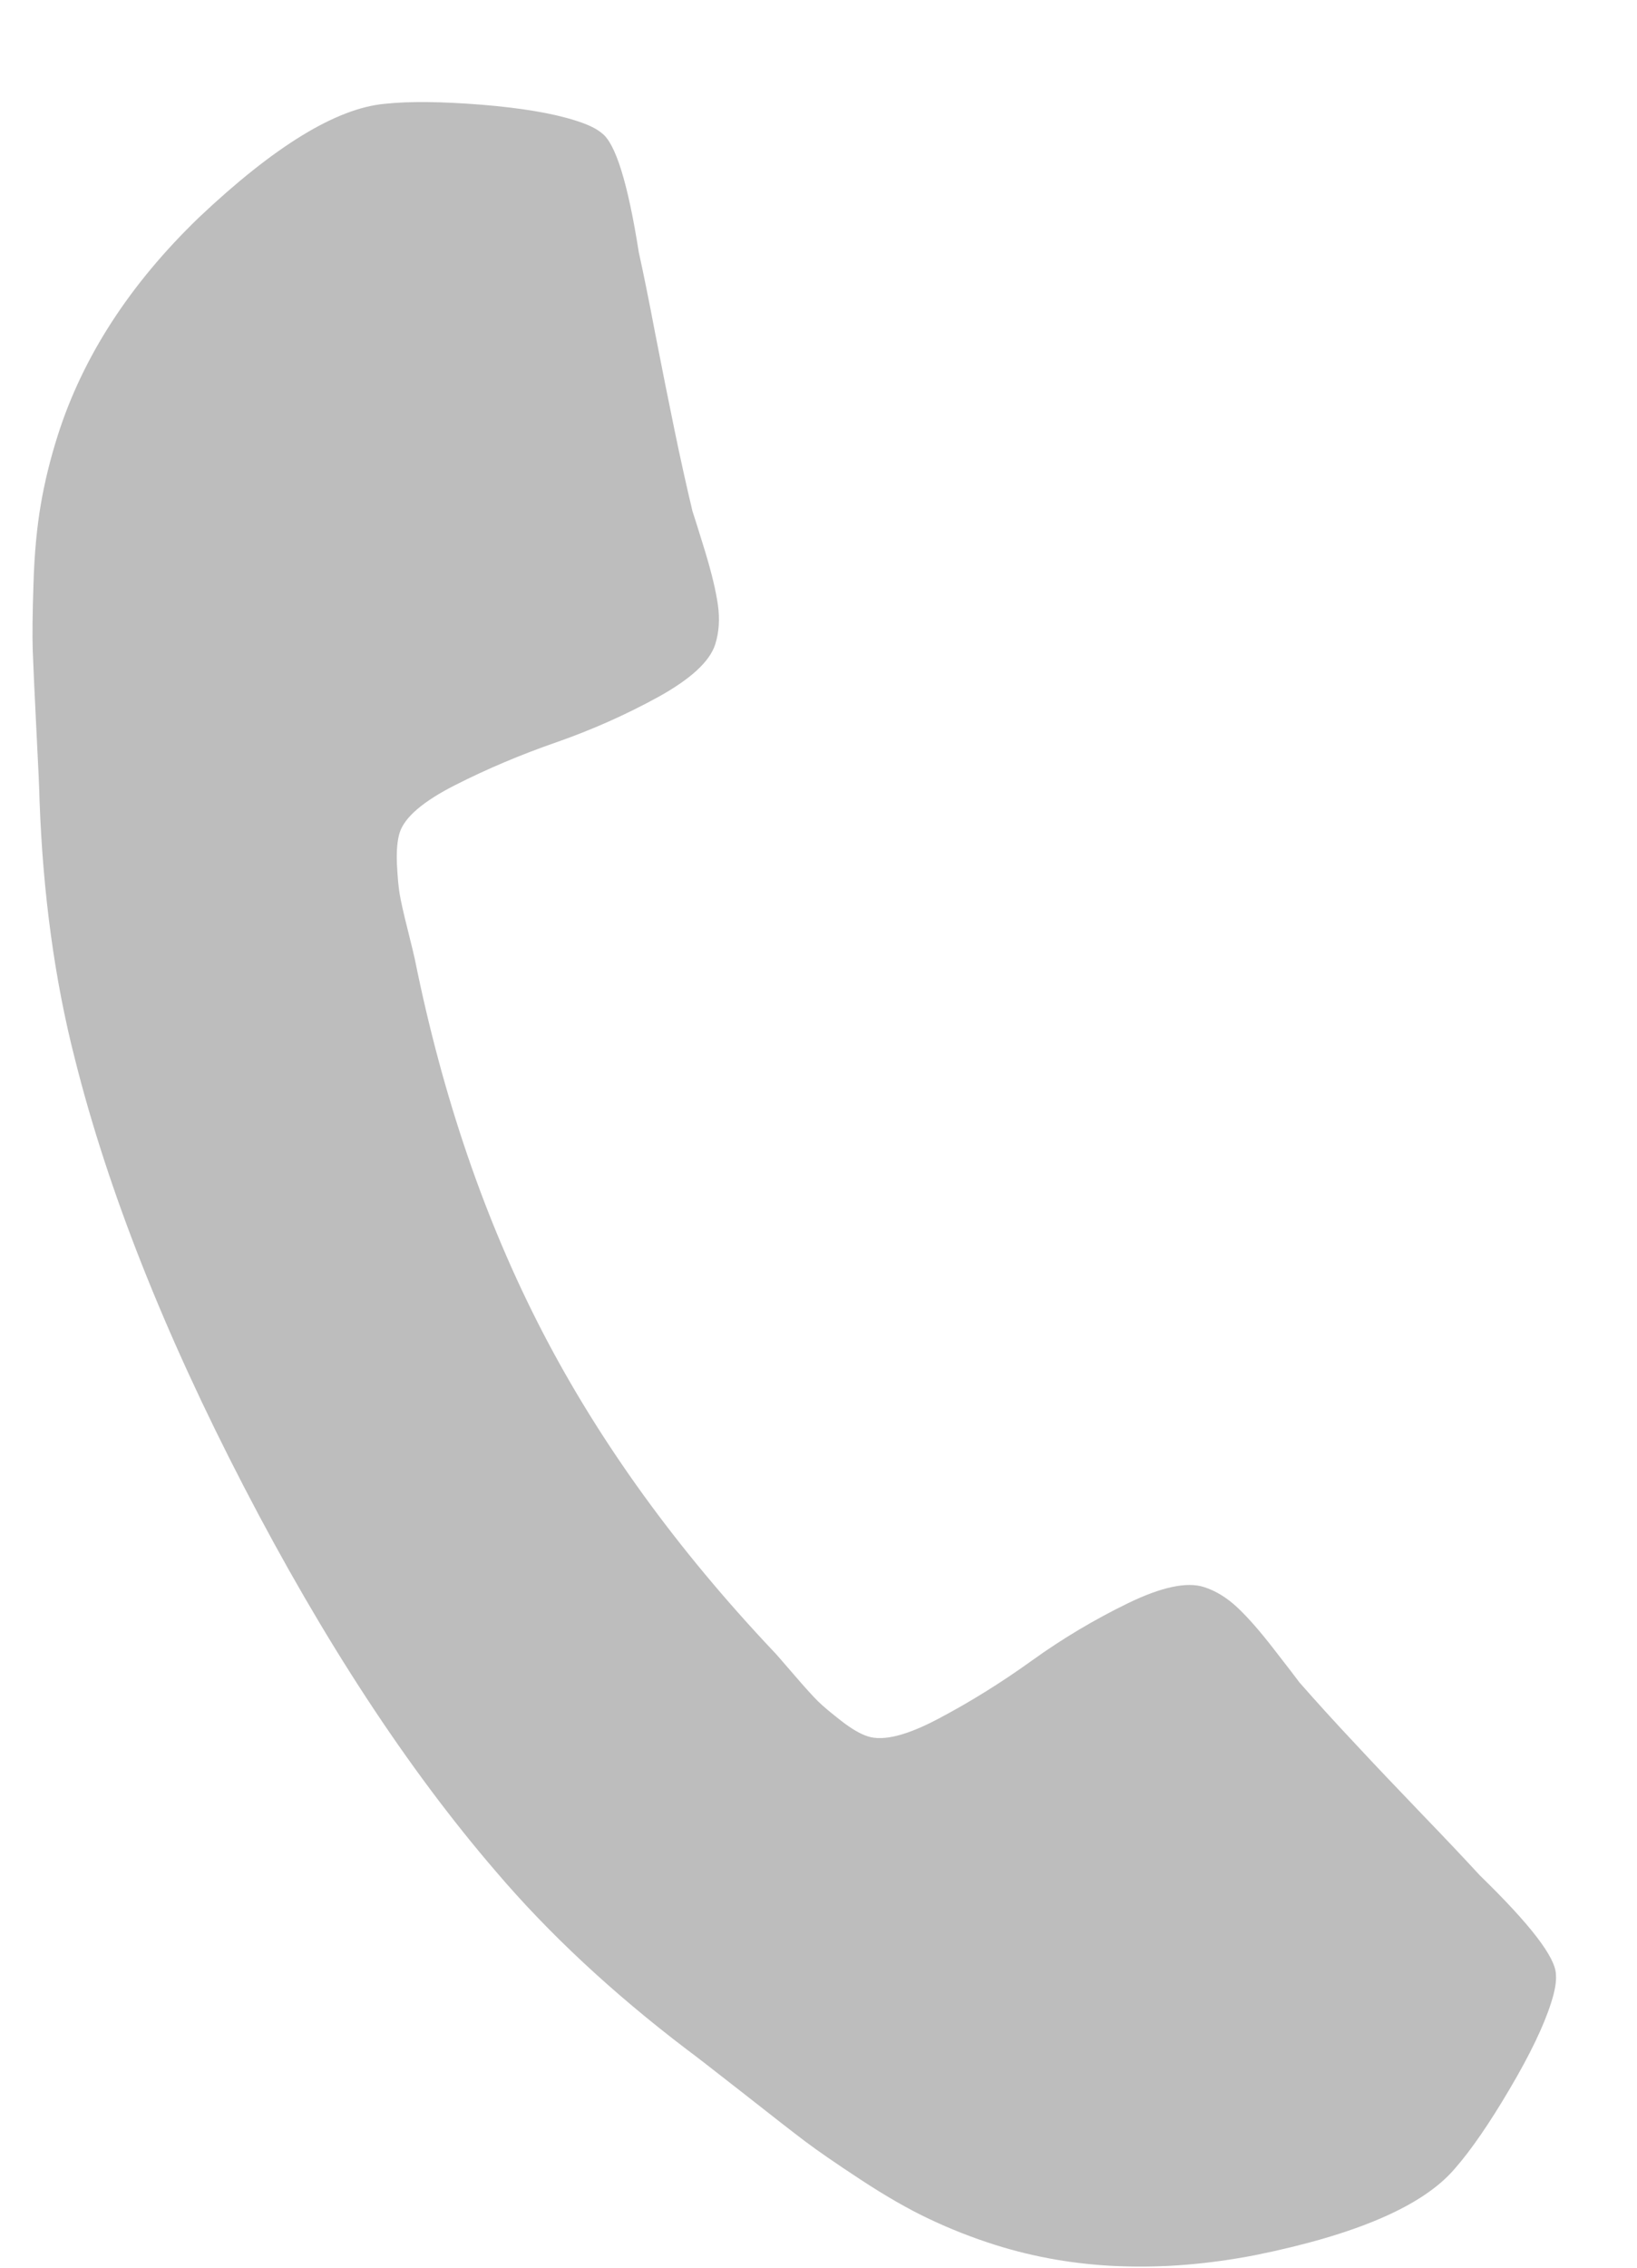 <?xml version="1.0" encoding="UTF-8"?> <svg xmlns="http://www.w3.org/2000/svg" width="13" height="18" viewBox="0 0 13 18" fill="none"> <path d="M12.318 15.897C12.26 16.08 12.15 16.309 11.988 16.583C11.826 16.858 11.681 17.068 11.553 17.214C11.302 17.509 10.773 17.738 9.965 17.901C9.216 18.045 8.529 18.017 7.903 17.819C7.72 17.761 7.545 17.692 7.379 17.613C7.213 17.535 7.031 17.43 6.833 17.3C6.635 17.17 6.489 17.069 6.395 16.998C6.302 16.928 6.135 16.798 5.896 16.61C5.656 16.422 5.509 16.308 5.454 16.268C4.863 15.818 4.358 15.348 3.938 14.855C3.238 14.042 2.571 13.024 1.937 11.801C1.303 10.579 0.856 9.447 0.595 8.406C0.434 7.779 0.341 7.095 0.314 6.353C0.313 6.285 0.305 6.099 0.289 5.795C0.274 5.491 0.264 5.28 0.26 5.163C0.256 5.045 0.258 4.868 0.266 4.631C0.273 4.394 0.293 4.185 0.324 4.004C0.355 3.823 0.4 3.641 0.458 3.458C0.657 2.832 1.031 2.255 1.58 1.726C2.179 1.16 2.671 0.859 3.056 0.824C3.25 0.803 3.505 0.806 3.822 0.831C4.14 0.857 4.39 0.899 4.574 0.958C4.669 0.988 4.737 1.021 4.778 1.056C4.888 1.136 4.986 1.451 5.073 2.003C5.107 2.156 5.151 2.372 5.204 2.651C5.258 2.929 5.309 3.183 5.356 3.411C5.403 3.64 5.451 3.855 5.499 4.057C5.511 4.091 5.543 4.195 5.597 4.369C5.65 4.543 5.685 4.687 5.701 4.801C5.717 4.914 5.71 5.019 5.68 5.114C5.637 5.25 5.486 5.389 5.228 5.532C4.969 5.674 4.699 5.794 4.418 5.892C4.136 5.99 3.868 6.103 3.614 6.232C3.36 6.361 3.213 6.487 3.174 6.609C3.155 6.67 3.148 6.752 3.152 6.855C3.157 6.957 3.164 7.036 3.173 7.091C3.182 7.146 3.203 7.243 3.238 7.381C3.273 7.52 3.291 7.597 3.294 7.612C3.515 8.708 3.853 9.694 4.308 10.572C4.763 11.45 5.375 12.295 6.142 13.107C6.154 13.118 6.206 13.178 6.299 13.286C6.392 13.394 6.458 13.467 6.498 13.506C6.538 13.545 6.599 13.596 6.68 13.659C6.761 13.722 6.832 13.764 6.893 13.783C7.016 13.822 7.203 13.775 7.455 13.641C7.707 13.508 7.954 13.354 8.196 13.18C8.438 13.006 8.692 12.855 8.957 12.726C9.223 12.597 9.424 12.554 9.56 12.597C9.655 12.627 9.744 12.682 9.828 12.761C9.911 12.839 10.009 12.951 10.12 13.095C10.232 13.239 10.298 13.325 10.319 13.354C10.456 13.51 10.604 13.673 10.764 13.843C10.923 14.014 11.101 14.201 11.298 14.406C11.495 14.61 11.646 14.771 11.752 14.886C12.152 15.275 12.354 15.537 12.356 15.673C12.361 15.727 12.349 15.801 12.318 15.897Z" fill="#BDBDBD"></path> </svg> 